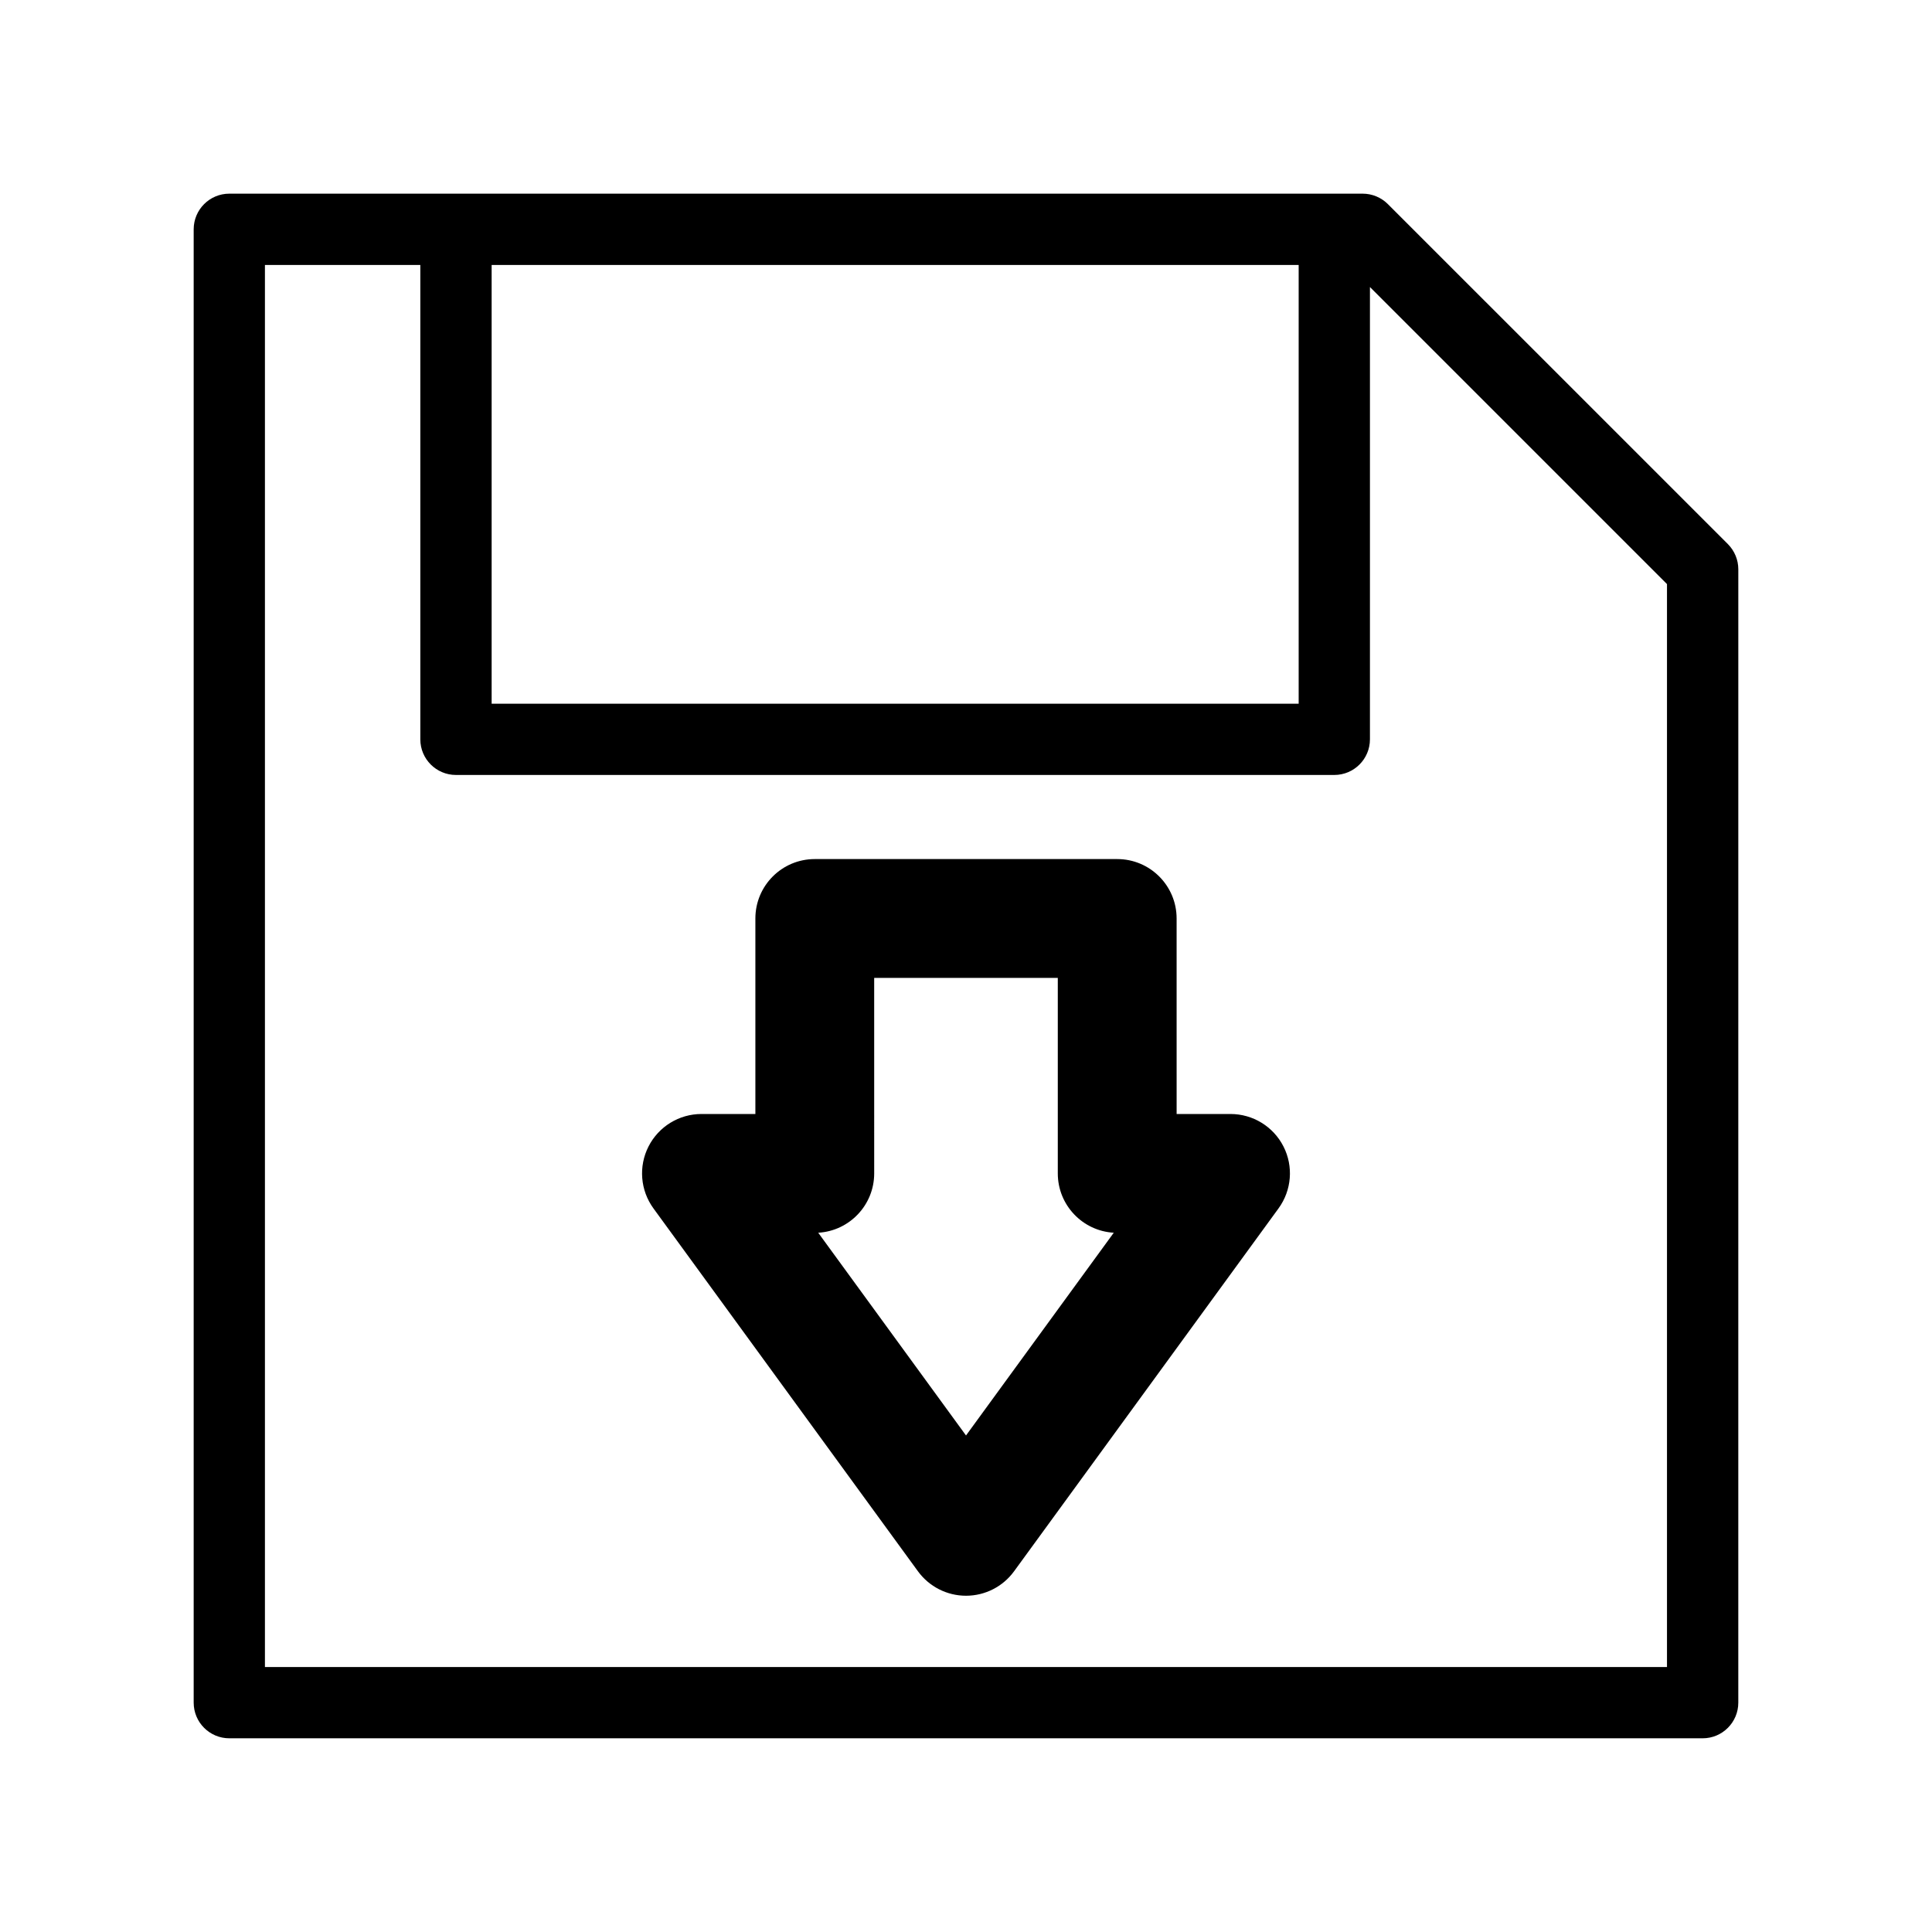 <?xml version="1.0" encoding="UTF-8"?>
<!-- Uploaded to: SVG Repo, www.svgrepo.com, Generator: SVG Repo Mixer Tools -->
<svg fill="#000000" width="800px" height="800px" version="1.1" viewBox="144 144 512 512" xmlns="http://www.w3.org/2000/svg">
 <g>
  <path d="m511.8 198.09c-1.77-1.77-4.176-2.766-6.684-2.766h-300.34c-5.223 0-9.449 4.234-9.449 9.449v390.45c0 5.215 4.227 9.445 9.445 9.445h390.45c5.215 0 9.445-4.231 9.445-9.445l0.004-300.35c0-2.5-0.996-4.906-2.766-6.684zm-237.51 16.129h213.87v116.27h-213.87zm311.48 371.56h-371.56v-371.56h41.18v125.71c0 5.215 4.227 9.445 9.445 9.445h232.77c5.215 0 9.445-4.231 9.445-9.445v-119.86l78.719 78.719z"/>
  <path d="m470.1 439.22h-14.281l-0.004-51.816c0-8.695-7.047-15.742-15.742-15.742h-80.148c-8.695 0-15.742 7.047-15.742 15.742v51.816h-14.281c-5.926 0-11.348 3.324-14.039 8.609-2.684 5.277-2.18 11.617 1.309 16.406l70.098 96.176c2.973 4.07 7.699 6.477 12.734 6.477 5.031 0 9.762-2.406 12.727-6.469l70.094-96.184c3.488-4.793 4-11.133 1.309-16.41-2.684-5.277-8.113-8.605-14.031-8.605zm-70.098 85.195-39.164-53.73c8.27-0.473 14.832-7.332 14.832-15.719l-0.004-51.816h48.66v51.816c0 8.387 6.562 15.246 14.832 15.719z"/>
 </g>
</svg>